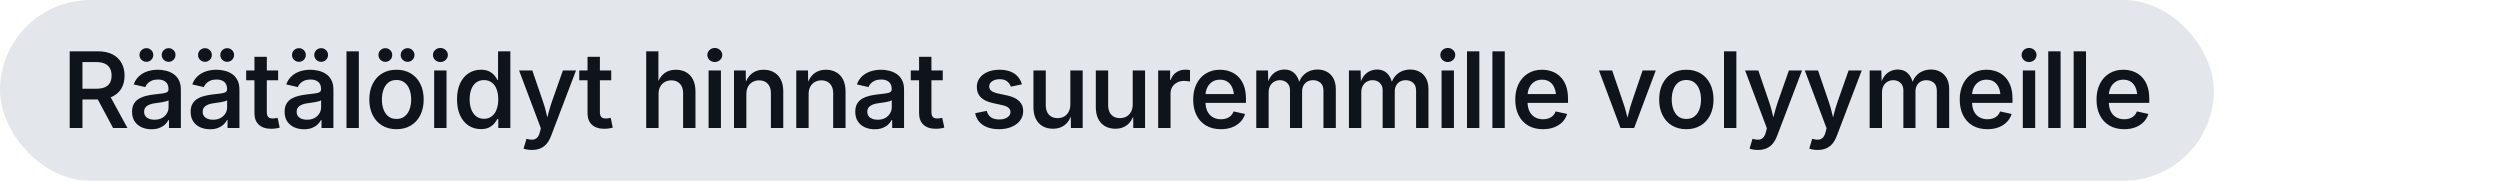 <svg width="332" height="24" viewBox="0 0 332 24" fill="none" xmlns="http://www.w3.org/2000/svg">
<rect width="294" height="24" rx="12" fill="#E3E7EB"/>
<path d="M9.255 17V6.814H12.987C13.771 6.814 14.425 6.951 14.949 7.225C15.478 7.498 15.874 7.879 16.139 8.366C16.407 8.849 16.542 9.408 16.542 10.041C16.542 10.684 16.407 11.242 16.139 11.716C15.87 12.19 15.471 12.557 14.942 12.816C14.414 13.076 13.755 13.206 12.967 13.206H10.239V11.784H12.768C13.252 11.784 13.643 11.716 13.944 11.579C14.245 11.442 14.466 11.244 14.607 10.984C14.749 10.725 14.819 10.41 14.819 10.041C14.819 9.667 14.749 9.348 14.607 9.084C14.466 8.815 14.243 8.608 13.937 8.462C13.637 8.316 13.245 8.243 12.762 8.243H10.95V17H9.255ZM15.018 17L12.55 12.386H14.409L16.925 17H15.018ZM20.116 17.164C19.628 17.164 19.191 17.075 18.803 16.898C18.416 16.72 18.108 16.46 17.881 16.118C17.653 15.772 17.539 15.348 17.539 14.847C17.539 14.414 17.621 14.058 17.785 13.78C17.949 13.498 18.17 13.274 18.448 13.11C18.73 12.942 19.045 12.816 19.391 12.734C19.742 12.648 20.1 12.584 20.464 12.543C20.916 12.493 21.28 12.45 21.558 12.413C21.836 12.377 22.041 12.32 22.173 12.242C22.31 12.16 22.378 12.03 22.378 11.852V11.818C22.378 11.55 22.324 11.322 22.214 11.135C22.11 10.948 21.952 10.807 21.743 10.711C21.538 10.611 21.282 10.56 20.977 10.56C20.663 10.56 20.392 10.608 20.164 10.704C19.936 10.8 19.749 10.925 19.603 11.08C19.462 11.23 19.357 11.392 19.289 11.565L17.757 11.21C17.922 10.754 18.163 10.385 18.482 10.102C18.801 9.815 19.175 9.604 19.603 9.467C20.032 9.33 20.485 9.262 20.963 9.262C21.296 9.262 21.64 9.303 21.996 9.385C22.351 9.462 22.682 9.599 22.987 9.795C23.292 9.986 23.541 10.255 23.732 10.602C23.923 10.943 24.019 11.379 24.019 11.907V17H22.44V15.947H22.365C22.26 16.157 22.107 16.355 21.907 16.542C21.711 16.724 21.465 16.875 21.169 16.993C20.872 17.107 20.521 17.164 20.116 17.164ZM20.506 15.899C20.897 15.899 21.232 15.824 21.51 15.674C21.788 15.519 22.003 15.316 22.153 15.065C22.308 14.815 22.385 14.544 22.385 14.252V13.309C22.326 13.359 22.224 13.407 22.078 13.452C21.936 13.493 21.772 13.53 21.585 13.562C21.403 13.593 21.226 13.621 21.052 13.644C20.879 13.666 20.733 13.687 20.615 13.705C20.341 13.737 20.093 13.796 19.87 13.883C19.646 13.969 19.469 14.09 19.337 14.245C19.204 14.396 19.138 14.596 19.138 14.847C19.138 15.079 19.198 15.273 19.316 15.428C19.434 15.583 19.596 15.701 19.801 15.783C20.006 15.861 20.241 15.899 20.506 15.899ZM22.399 8.209C22.144 8.209 21.925 8.12 21.743 7.942C21.565 7.765 21.476 7.55 21.476 7.3C21.476 7.049 21.565 6.837 21.743 6.664C21.925 6.486 22.144 6.397 22.399 6.397C22.65 6.397 22.864 6.486 23.042 6.664C23.219 6.837 23.308 7.049 23.308 7.3C23.308 7.55 23.219 7.765 23.042 7.942C22.864 8.12 22.65 8.209 22.399 8.209ZM19.446 8.209C19.191 8.209 18.972 8.12 18.79 7.942C18.612 7.765 18.523 7.55 18.523 7.3C18.523 7.049 18.612 6.837 18.79 6.664C18.972 6.486 19.191 6.397 19.446 6.397C19.697 6.397 19.911 6.486 20.088 6.664C20.266 6.837 20.355 7.049 20.355 7.3C20.355 7.55 20.266 7.765 20.088 7.942C19.911 8.12 19.697 8.209 19.446 8.209ZM27.894 17.164C27.406 17.164 26.969 17.075 26.581 16.898C26.194 16.72 25.886 16.46 25.659 16.118C25.431 15.772 25.317 15.348 25.317 14.847C25.317 14.414 25.399 14.058 25.563 13.78C25.727 13.498 25.948 13.274 26.226 13.11C26.508 12.942 26.823 12.816 27.169 12.734C27.52 12.648 27.878 12.584 28.242 12.543C28.694 12.493 29.058 12.45 29.336 12.413C29.614 12.377 29.819 12.32 29.951 12.242C30.088 12.16 30.157 12.03 30.157 11.852V11.818C30.157 11.55 30.102 11.322 29.992 11.135C29.888 10.948 29.73 10.807 29.521 10.711C29.316 10.611 29.061 10.56 28.755 10.56C28.441 10.56 28.17 10.608 27.942 10.704C27.714 10.8 27.527 10.925 27.381 11.08C27.24 11.23 27.135 11.392 27.067 11.565L25.535 11.21C25.7 10.754 25.941 10.385 26.26 10.102C26.579 9.815 26.953 9.604 27.381 9.467C27.81 9.33 28.263 9.262 28.741 9.262C29.074 9.262 29.418 9.303 29.774 9.385C30.129 9.462 30.46 9.599 30.765 9.795C31.07 9.986 31.319 10.255 31.51 10.602C31.701 10.943 31.797 11.379 31.797 11.907V17H30.218V15.947H30.143C30.038 16.157 29.885 16.355 29.685 16.542C29.489 16.724 29.243 16.875 28.947 16.993C28.65 17.107 28.299 17.164 27.894 17.164ZM28.284 15.899C28.675 15.899 29.01 15.824 29.288 15.674C29.566 15.519 29.781 15.316 29.931 15.065C30.086 14.815 30.163 14.544 30.163 14.252V13.309C30.104 13.359 30.002 13.407 29.856 13.452C29.715 13.493 29.55 13.53 29.364 13.562C29.181 13.593 29.004 13.621 28.83 13.644C28.657 13.666 28.511 13.687 28.393 13.705C28.119 13.737 27.871 13.796 27.648 13.883C27.424 13.969 27.247 14.09 27.115 14.245C26.982 14.396 26.916 14.596 26.916 14.847C26.916 15.079 26.976 15.273 27.094 15.428C27.212 15.583 27.374 15.701 27.579 15.783C27.785 15.861 28.019 15.899 28.284 15.899ZM30.177 8.209C29.922 8.209 29.703 8.12 29.521 7.942C29.343 7.765 29.254 7.55 29.254 7.3C29.254 7.049 29.343 6.837 29.521 6.664C29.703 6.486 29.922 6.397 30.177 6.397C30.428 6.397 30.642 6.486 30.82 6.664C30.997 6.837 31.086 7.049 31.086 7.3C31.086 7.55 30.997 7.765 30.82 7.942C30.642 8.12 30.428 8.209 30.177 8.209ZM27.224 8.209C26.969 8.209 26.75 8.12 26.568 7.942C26.39 7.765 26.301 7.55 26.301 7.3C26.301 7.049 26.39 6.837 26.568 6.664C26.75 6.486 26.969 6.397 27.224 6.397C27.475 6.397 27.689 6.486 27.866 6.664C28.044 6.837 28.133 7.049 28.133 7.3C28.133 7.55 28.044 7.765 27.866 7.942C27.689 8.12 27.475 8.209 27.224 8.209ZM36.937 9.357V10.663H32.691V9.357H36.937ZM33.792 7.539H35.433V14.888C35.433 15.184 35.494 15.4 35.617 15.537C35.74 15.669 35.945 15.735 36.233 15.735C36.31 15.735 36.413 15.726 36.54 15.708C36.672 15.69 36.782 15.671 36.868 15.653L37.142 16.945C36.964 17 36.779 17.039 36.588 17.061C36.397 17.089 36.207 17.102 36.02 17.102C35.31 17.102 34.761 16.922 34.373 16.562C33.986 16.203 33.792 15.692 33.792 15.031V7.539ZM40.374 17.164C39.886 17.164 39.449 17.075 39.061 16.898C38.674 16.72 38.366 16.46 38.138 16.118C37.911 15.772 37.797 15.348 37.797 14.847C37.797 14.414 37.879 14.058 38.043 13.78C38.207 13.498 38.428 13.274 38.706 13.11C38.988 12.942 39.303 12.816 39.649 12.734C40 12.648 40.358 12.584 40.722 12.543C41.174 12.493 41.538 12.45 41.816 12.413C42.094 12.377 42.299 12.32 42.431 12.242C42.568 12.16 42.636 12.03 42.636 11.852V11.818C42.636 11.55 42.582 11.322 42.472 11.135C42.368 10.948 42.21 10.807 42.001 10.711C41.796 10.611 41.541 10.56 41.235 10.56C40.921 10.56 40.65 10.608 40.422 10.704C40.194 10.8 40.007 10.925 39.861 11.08C39.72 11.23 39.615 11.392 39.547 11.565L38.015 11.21C38.179 10.754 38.421 10.385 38.74 10.102C39.059 9.815 39.433 9.604 39.861 9.467C40.289 9.33 40.743 9.262 41.221 9.262C41.554 9.262 41.898 9.303 42.254 9.385C42.609 9.462 42.94 9.599 43.245 9.795C43.55 9.986 43.799 10.255 43.99 10.602C44.181 10.943 44.277 11.379 44.277 11.907V17H42.698V15.947H42.623C42.518 16.157 42.365 16.355 42.165 16.542C41.969 16.724 41.723 16.875 41.426 16.993C41.13 17.107 40.779 17.164 40.374 17.164ZM40.763 15.899C41.155 15.899 41.49 15.824 41.768 15.674C42.046 15.519 42.261 15.316 42.411 15.065C42.566 14.815 42.643 14.544 42.643 14.252V13.309C42.584 13.359 42.481 13.407 42.336 13.452C42.194 13.493 42.03 13.53 41.843 13.562C41.661 13.593 41.483 13.621 41.31 13.644C41.137 13.666 40.991 13.687 40.873 13.705C40.599 13.737 40.351 13.796 40.128 13.883C39.904 13.969 39.727 14.09 39.594 14.245C39.462 14.396 39.396 14.596 39.396 14.847C39.396 15.079 39.456 15.273 39.574 15.428C39.693 15.583 39.854 15.701 40.059 15.783C40.264 15.861 40.499 15.899 40.763 15.899ZM42.657 8.209C42.402 8.209 42.183 8.12 42.001 7.942C41.823 7.765 41.734 7.55 41.734 7.3C41.734 7.049 41.823 6.837 42.001 6.664C42.183 6.486 42.402 6.397 42.657 6.397C42.908 6.397 43.122 6.486 43.3 6.664C43.477 6.837 43.566 7.049 43.566 7.3C43.566 7.55 43.477 7.765 43.3 7.942C43.122 8.12 42.908 8.209 42.657 8.209ZM39.704 8.209C39.449 8.209 39.23 8.12 39.048 7.942C38.87 7.765 38.781 7.55 38.781 7.3C38.781 7.049 38.87 6.837 39.048 6.664C39.23 6.486 39.449 6.397 39.704 6.397C39.955 6.397 40.169 6.486 40.346 6.664C40.524 6.837 40.613 7.049 40.613 7.3C40.613 7.55 40.524 7.765 40.346 7.942C40.169 8.12 39.955 8.209 39.704 8.209ZM47.653 6.814V17H46.012V6.814H47.653ZM52.656 17.157C51.922 17.157 51.284 16.993 50.741 16.665C50.204 16.337 49.787 15.877 49.49 15.284C49.194 14.692 49.046 14.004 49.046 13.22C49.046 12.427 49.194 11.734 49.49 11.142C49.787 10.545 50.204 10.082 50.741 9.754C51.284 9.426 51.922 9.262 52.656 9.262C53.385 9.262 54.02 9.426 54.563 9.754C55.105 10.082 55.524 10.545 55.821 11.142C56.117 11.734 56.265 12.427 56.265 13.22C56.265 14.004 56.117 14.692 55.821 15.284C55.524 15.877 55.105 16.337 54.563 16.665C54.02 16.993 53.385 17.157 52.656 17.157ZM52.656 15.797C53.093 15.797 53.455 15.681 53.742 15.448C54.034 15.216 54.251 14.904 54.392 14.512C54.533 14.12 54.604 13.687 54.604 13.213C54.604 12.739 54.533 12.306 54.392 11.914C54.251 11.518 54.034 11.203 53.742 10.971C53.455 10.738 53.093 10.622 52.656 10.622C52.213 10.622 51.849 10.738 51.562 10.971C51.279 11.203 51.067 11.515 50.926 11.907C50.785 12.299 50.714 12.734 50.714 13.213C50.714 13.687 50.785 14.12 50.926 14.512C51.067 14.904 51.279 15.216 51.562 15.448C51.849 15.681 52.213 15.797 52.656 15.797ZM54.132 8.209C53.877 8.209 53.658 8.12 53.476 7.942C53.298 7.765 53.209 7.55 53.209 7.3C53.209 7.049 53.298 6.837 53.476 6.664C53.658 6.486 53.877 6.397 54.132 6.397C54.383 6.397 54.597 6.486 54.775 6.664C54.952 6.837 55.041 7.049 55.041 7.3C55.041 7.55 54.952 7.765 54.775 7.942C54.597 8.12 54.383 8.209 54.132 8.209ZM51.179 8.209C50.924 8.209 50.705 8.12 50.523 7.942C50.345 7.765 50.256 7.55 50.256 7.3C50.256 7.049 50.345 6.837 50.523 6.664C50.705 6.486 50.924 6.397 51.179 6.397C51.43 6.397 51.644 6.486 51.822 6.664C51.999 6.837 52.088 7.049 52.088 7.3C52.088 7.55 51.999 7.765 51.822 7.942C51.644 8.12 51.43 8.209 51.179 8.209ZM57.658 17V9.357H59.299V17H57.658ZM58.478 8.236C58.21 8.236 57.977 8.145 57.781 7.963C57.59 7.776 57.494 7.555 57.494 7.3C57.494 7.04 57.59 6.821 57.781 6.644C57.977 6.461 58.21 6.37 58.478 6.37C58.756 6.37 58.991 6.461 59.182 6.644C59.379 6.821 59.477 7.04 59.477 7.3C59.477 7.555 59.379 7.776 59.182 7.963C58.991 8.145 58.756 8.236 58.478 8.236ZM63.864 17.144C63.253 17.144 62.709 16.989 62.23 16.679C61.752 16.364 61.376 15.913 61.102 15.325C60.829 14.737 60.692 14.026 60.692 13.192C60.692 12.354 60.831 11.643 61.109 11.06C61.387 10.472 61.765 10.025 62.244 9.72C62.722 9.414 63.26 9.262 63.857 9.262C64.322 9.262 64.7 9.339 64.992 9.494C65.284 9.649 65.511 9.831 65.675 10.041C65.844 10.251 65.972 10.442 66.058 10.615H66.14V6.814H67.774V17H66.174V15.797H66.058C65.967 15.97 65.835 16.162 65.662 16.371C65.493 16.581 65.263 16.763 64.971 16.918C64.684 17.068 64.315 17.144 63.864 17.144ZM64.267 15.776C64.677 15.776 65.024 15.667 65.306 15.448C65.589 15.229 65.803 14.926 65.949 14.539C66.095 14.147 66.168 13.696 66.168 13.185C66.168 12.671 66.095 12.224 65.949 11.846C65.803 11.463 65.589 11.167 65.306 10.957C65.024 10.743 64.677 10.636 64.267 10.636C63.848 10.636 63.497 10.747 63.215 10.971C62.932 11.19 62.72 11.492 62.579 11.88C62.438 12.263 62.367 12.698 62.367 13.185C62.367 13.678 62.438 14.12 62.579 14.512C62.725 14.899 62.939 15.207 63.221 15.435C63.508 15.662 63.857 15.776 64.267 15.776ZM69.53 19.734L69.919 18.429L70.111 18.483C70.375 18.552 70.612 18.57 70.822 18.538C71.031 18.506 71.209 18.41 71.355 18.251C71.501 18.096 71.612 17.864 71.69 17.554L71.826 17.034L68.935 9.357H70.692L72.148 13.609C72.316 14.097 72.453 14.582 72.558 15.065C72.667 15.544 72.786 16.029 72.913 16.521H72.449C72.581 16.029 72.706 15.542 72.825 15.059C72.948 14.571 73.091 14.088 73.255 13.609L74.752 9.357H76.496L73.194 18.019C73.039 18.429 72.847 18.775 72.62 19.058C72.392 19.34 72.116 19.552 71.792 19.693C71.469 19.839 71.088 19.912 70.651 19.912C70.405 19.912 70.181 19.894 69.981 19.857C69.785 19.821 69.635 19.78 69.53 19.734ZM81.17 9.357V10.663H76.925V9.357H81.17ZM78.025 7.539H79.666V14.888C79.666 15.184 79.728 15.4 79.851 15.537C79.974 15.669 80.179 15.735 80.466 15.735C80.543 15.735 80.646 15.726 80.773 15.708C80.906 15.69 81.015 15.671 81.102 15.653L81.375 16.945C81.197 17 81.013 17.039 80.821 17.061C80.63 17.089 80.441 17.102 80.254 17.102C79.543 17.102 78.994 16.922 78.606 16.562C78.219 16.203 78.025 15.692 78.025 15.031V7.539ZM87.457 12.495V17H85.816V6.814H87.436V11.237H87.245C87.463 10.567 87.782 10.071 88.202 9.747C88.621 9.424 89.136 9.262 89.747 9.262C90.271 9.262 90.729 9.373 91.121 9.597C91.513 9.815 91.816 10.139 92.03 10.567C92.249 10.996 92.358 11.52 92.358 12.14V17H90.717V12.372C90.717 11.843 90.578 11.429 90.3 11.128C90.022 10.823 89.642 10.67 89.159 10.67C88.835 10.67 88.543 10.743 88.284 10.889C88.028 11.03 87.826 11.237 87.675 11.511C87.529 11.78 87.457 12.108 87.457 12.495ZM94.1 17V9.357H95.74V17H94.1ZM94.92 8.236C94.651 8.236 94.419 8.145 94.223 7.963C94.031 7.776 93.936 7.555 93.936 7.3C93.936 7.04 94.031 6.821 94.223 6.644C94.419 6.461 94.651 6.37 94.92 6.37C95.198 6.37 95.433 6.461 95.624 6.644C95.82 6.821 95.918 7.04 95.918 7.3C95.918 7.555 95.82 7.776 95.624 7.963C95.433 8.145 95.198 8.236 94.92 8.236ZM99.116 12.495V17H97.475V9.357H99.034L99.055 11.237H98.904C99.123 10.567 99.442 10.071 99.861 9.747C100.281 9.424 100.796 9.262 101.406 9.262C101.93 9.262 102.386 9.373 102.773 9.597C103.165 9.815 103.471 10.139 103.689 10.567C103.908 10.996 104.018 11.52 104.018 12.14V17H102.377V12.372C102.377 11.843 102.238 11.429 101.96 11.128C101.682 10.823 101.301 10.67 100.818 10.67C100.495 10.67 100.203 10.743 99.943 10.889C99.688 11.03 99.485 11.237 99.335 11.511C99.189 11.78 99.116 12.108 99.116 12.495ZM107.386 12.495V17H105.746V9.357H107.304L107.325 11.237H107.174C107.393 10.567 107.712 10.071 108.132 9.747C108.551 9.424 109.066 9.262 109.676 9.262C110.201 9.262 110.656 9.373 111.044 9.597C111.436 9.815 111.741 10.139 111.96 10.567C112.178 10.996 112.288 11.52 112.288 12.14V17H110.647V12.372C110.647 11.843 110.508 11.429 110.23 11.128C109.952 10.823 109.572 10.67 109.089 10.67C108.765 10.67 108.473 10.743 108.214 10.889C107.958 11.03 107.756 11.237 107.605 11.511C107.459 11.78 107.386 12.108 107.386 12.495ZM116.156 17.164C115.668 17.164 115.231 17.075 114.843 16.898C114.456 16.72 114.148 16.46 113.92 16.118C113.692 15.772 113.579 15.348 113.579 14.847C113.579 14.414 113.661 14.058 113.825 13.78C113.989 13.498 114.21 13.274 114.488 13.11C114.77 12.942 115.085 12.816 115.431 12.734C115.782 12.648 116.14 12.584 116.504 12.543C116.955 12.493 117.32 12.45 117.598 12.413C117.876 12.377 118.081 12.32 118.213 12.242C118.35 12.16 118.418 12.03 118.418 11.852V11.818C118.418 11.55 118.364 11.322 118.254 11.135C118.149 10.948 117.992 10.807 117.783 10.711C117.578 10.611 117.322 10.56 117.017 10.56C116.703 10.56 116.431 10.608 116.204 10.704C115.976 10.8 115.789 10.925 115.643 11.08C115.502 11.23 115.397 11.392 115.329 11.565L113.797 11.21C113.961 10.754 114.203 10.385 114.522 10.102C114.841 9.815 115.215 9.604 115.643 9.467C116.071 9.33 116.525 9.262 117.003 9.262C117.336 9.262 117.68 9.303 118.036 9.385C118.391 9.462 118.721 9.599 119.027 9.795C119.332 9.986 119.58 10.255 119.772 10.602C119.963 10.943 120.059 11.379 120.059 11.907V17H118.48V15.947H118.405C118.3 16.157 118.147 16.355 117.947 16.542C117.751 16.724 117.505 16.875 117.208 16.993C116.912 17.107 116.561 17.164 116.156 17.164ZM116.545 15.899C116.937 15.899 117.272 15.824 117.55 15.674C117.828 15.519 118.042 15.316 118.193 15.065C118.348 14.815 118.425 14.544 118.425 14.252V13.309C118.366 13.359 118.263 13.407 118.118 13.452C117.976 13.493 117.812 13.53 117.625 13.562C117.443 13.593 117.265 13.621 117.092 13.644C116.919 13.666 116.773 13.687 116.655 13.705C116.381 13.737 116.133 13.796 115.91 13.883C115.686 13.969 115.509 14.09 115.376 14.245C115.244 14.396 115.178 14.596 115.178 14.847C115.178 15.079 115.237 15.273 115.356 15.428C115.474 15.583 115.636 15.701 115.841 15.783C116.046 15.861 116.281 15.899 116.545 15.899ZM125.198 9.357V10.663H120.953V9.357H125.198ZM122.054 7.539H123.694V14.888C123.694 15.184 123.756 15.4 123.879 15.537C124.002 15.669 124.207 15.735 124.494 15.735C124.572 15.735 124.674 15.726 124.802 15.708C124.934 15.69 125.043 15.671 125.13 15.653L125.403 16.945C125.226 17 125.041 17.039 124.85 17.061C124.658 17.089 124.469 17.102 124.282 17.102C123.571 17.102 123.022 16.922 122.635 16.562C122.248 16.203 122.054 15.692 122.054 15.031V7.539ZM132.661 17.157C132.091 17.157 131.585 17.075 131.143 16.911C130.701 16.747 130.339 16.508 130.056 16.193C129.778 15.874 129.594 15.487 129.502 15.031L131.041 14.724C131.145 15.111 131.335 15.398 131.608 15.585C131.886 15.772 132.244 15.865 132.681 15.865C133.146 15.865 133.513 15.772 133.782 15.585C134.055 15.394 134.192 15.163 134.192 14.895C134.192 14.662 134.105 14.471 133.932 14.32C133.759 14.165 133.495 14.049 133.139 13.972L131.847 13.685C131.132 13.53 130.599 13.277 130.248 12.926C129.897 12.57 129.721 12.115 129.721 11.559C129.721 11.098 129.849 10.697 130.104 10.355C130.359 10.009 130.712 9.74 131.164 9.549C131.619 9.357 132.143 9.262 132.736 9.262C133.301 9.262 133.786 9.344 134.192 9.508C134.598 9.667 134.926 9.893 135.176 10.185C135.427 10.472 135.605 10.811 135.71 11.203L134.24 11.504C134.149 11.235 133.987 11.005 133.754 10.813C133.522 10.617 133.189 10.52 132.756 10.52C132.36 10.52 132.03 10.608 131.765 10.786C131.501 10.959 131.369 11.185 131.369 11.463C131.369 11.7 131.455 11.894 131.628 12.044C131.806 12.194 132.096 12.315 132.497 12.406L133.761 12.68C134.477 12.839 135.008 13.09 135.354 13.432C135.705 13.773 135.88 14.211 135.88 14.744C135.88 15.218 135.744 15.637 135.47 16.002C135.197 16.362 134.819 16.645 134.336 16.85C133.852 17.055 133.294 17.157 132.661 17.157ZM139.851 17.096C139.331 17.096 138.873 16.986 138.477 16.768C138.085 16.544 137.78 16.218 137.561 15.79C137.347 15.357 137.24 14.833 137.24 14.218V9.357H138.88V13.985C138.88 14.514 139.019 14.931 139.297 15.236C139.575 15.537 139.956 15.688 140.439 15.688C140.767 15.688 141.059 15.617 141.314 15.476C141.569 15.33 141.769 15.12 141.915 14.847C142.066 14.573 142.141 14.245 142.141 13.862V9.357H143.782V17H142.216L142.202 15.12H142.346C142.127 15.799 141.806 16.298 141.382 16.617C140.958 16.936 140.448 17.096 139.851 17.096ZM148.135 17.096C147.615 17.096 147.157 16.986 146.761 16.768C146.369 16.544 146.063 16.218 145.845 15.79C145.631 15.357 145.523 14.833 145.523 14.218V9.357H147.164V13.985C147.164 14.514 147.303 14.931 147.581 15.236C147.859 15.537 148.24 15.688 148.723 15.688C149.051 15.688 149.342 15.617 149.598 15.476C149.853 15.33 150.053 15.12 150.199 14.847C150.35 14.573 150.425 14.245 150.425 13.862V9.357H152.065V17H150.5L150.486 15.12H150.63C150.411 15.799 150.09 16.298 149.666 16.617C149.242 16.936 148.732 17.096 148.135 17.096ZM153.807 17V9.357H155.393V10.608H155.475C155.617 10.18 155.86 9.847 156.207 9.61C156.553 9.373 156.947 9.255 157.389 9.255C157.49 9.255 157.601 9.259 157.724 9.269C157.847 9.273 157.95 9.282 158.032 9.296V10.834C157.968 10.811 157.856 10.791 157.697 10.773C157.537 10.754 157.378 10.745 157.218 10.745C156.881 10.745 156.578 10.818 156.309 10.964C156.04 11.105 155.829 11.303 155.674 11.559C155.523 11.809 155.448 12.101 155.448 12.434V17H153.807ZM162.132 17.157C161.371 17.157 160.715 16.995 160.164 16.672C159.617 16.348 159.195 15.893 158.899 15.305C158.603 14.717 158.455 14.024 158.455 13.227C158.455 12.443 158.6 11.755 158.892 11.162C159.184 10.565 159.596 10.1 160.129 9.768C160.663 9.43 161.289 9.262 162.009 9.262C162.46 9.262 162.893 9.335 163.308 9.48C163.723 9.626 164.092 9.854 164.415 10.164C164.739 10.474 164.994 10.873 165.181 11.36C165.368 11.848 165.461 12.431 165.461 13.11V13.657H159.289V12.488H164.634L163.869 12.857C163.869 12.406 163.798 12.01 163.657 11.668C163.515 11.326 163.308 11.06 163.035 10.868C162.761 10.677 162.422 10.581 162.016 10.581C161.606 10.581 161.257 10.679 160.97 10.875C160.683 11.066 160.464 11.324 160.314 11.648C160.164 11.971 160.088 12.324 160.088 12.707V13.507C160.088 14.013 160.173 14.439 160.341 14.785C160.514 15.132 160.756 15.394 161.066 15.571C161.38 15.749 161.743 15.838 162.153 15.838C162.422 15.838 162.665 15.799 162.884 15.722C163.108 15.644 163.299 15.528 163.458 15.373C163.618 15.218 163.739 15.027 163.821 14.799L165.345 15.134C165.222 15.539 165.012 15.895 164.716 16.2C164.425 16.501 164.06 16.736 163.622 16.904C163.185 17.073 162.688 17.157 162.132 17.157ZM166.834 17V9.357H168.386L168.434 11.162H168.318C168.427 10.72 168.596 10.358 168.823 10.075C169.051 9.788 169.318 9.576 169.623 9.439C169.933 9.303 170.254 9.234 170.587 9.234C171.138 9.234 171.585 9.408 171.927 9.754C172.269 10.096 172.503 10.588 172.631 11.23H172.433C172.533 10.793 172.708 10.426 172.959 10.13C173.21 9.834 173.508 9.61 173.855 9.46C174.206 9.31 174.579 9.234 174.976 9.234C175.431 9.234 175.842 9.332 176.206 9.528C176.571 9.724 176.86 10.016 177.074 10.403C177.289 10.791 177.396 11.271 177.396 11.846V17H175.755V12.058C175.755 11.565 175.618 11.208 175.345 10.984C175.076 10.761 174.755 10.649 174.381 10.649C174.08 10.649 173.82 10.713 173.602 10.841C173.383 10.968 173.214 11.146 173.096 11.374C172.977 11.597 172.918 11.857 172.918 12.153V17H171.312V11.969C171.312 11.568 171.186 11.249 170.936 11.012C170.685 10.77 170.361 10.649 169.965 10.649C169.701 10.649 169.455 10.713 169.227 10.841C168.999 10.964 168.817 11.146 168.68 11.388C168.543 11.629 168.475 11.928 168.475 12.283V17H166.834ZM179.138 17V9.357H180.689L180.737 11.162H180.621C180.73 10.72 180.899 10.358 181.127 10.075C181.355 9.788 181.621 9.576 181.927 9.439C182.237 9.303 182.558 9.234 182.891 9.234C183.442 9.234 183.889 9.408 184.23 9.754C184.572 10.096 184.807 10.588 184.934 11.23H184.736C184.836 10.793 185.012 10.426 185.263 10.13C185.513 9.834 185.812 9.61 186.158 9.46C186.509 9.31 186.883 9.234 187.279 9.234C187.735 9.234 188.145 9.332 188.51 9.528C188.874 9.724 189.164 10.016 189.378 10.403C189.592 10.791 189.699 11.271 189.699 11.846V17H188.058V12.058C188.058 11.565 187.922 11.208 187.648 10.984C187.379 10.761 187.058 10.649 186.684 10.649C186.384 10.649 186.124 10.713 185.905 10.841C185.686 10.968 185.518 11.146 185.399 11.374C185.281 11.597 185.222 11.857 185.222 12.153V17H183.615V11.969C183.615 11.568 183.49 11.249 183.239 11.012C182.988 10.77 182.665 10.649 182.268 10.649C182.004 10.649 181.758 10.713 181.53 10.841C181.302 10.964 181.12 11.146 180.983 11.388C180.847 11.629 180.778 11.928 180.778 12.283V17H179.138ZM191.441 17V9.357H193.082V17H191.441ZM192.261 8.236C191.992 8.236 191.76 8.145 191.564 7.963C191.373 7.776 191.277 7.555 191.277 7.3C191.277 7.04 191.373 6.821 191.564 6.644C191.76 6.461 191.992 6.37 192.261 6.37C192.539 6.37 192.774 6.461 192.965 6.644C193.161 6.821 193.259 7.04 193.259 7.3C193.259 7.555 193.161 7.776 192.965 7.963C192.774 8.145 192.539 8.236 192.261 8.236ZM196.457 6.814V17H194.817V6.814H196.457ZM199.833 6.814V17H198.192V6.814H199.833ZM204.904 17.157C204.143 17.157 203.487 16.995 202.935 16.672C202.388 16.348 201.967 15.893 201.671 15.305C201.374 14.717 201.226 14.024 201.226 13.227C201.226 12.443 201.372 11.755 201.664 11.162C201.955 10.565 202.368 10.1 202.901 9.768C203.434 9.43 204.061 9.262 204.781 9.262C205.232 9.262 205.665 9.335 206.08 9.48C206.495 9.626 206.864 9.854 207.187 10.164C207.511 10.474 207.766 10.873 207.953 11.36C208.14 11.848 208.233 12.431 208.233 13.11V13.657H202.06V12.488H207.406L206.64 12.857C206.64 12.406 206.57 12.01 206.428 11.668C206.287 11.326 206.08 11.06 205.806 10.868C205.533 10.677 205.193 10.581 204.788 10.581C204.378 10.581 204.029 10.679 203.742 10.875C203.455 11.066 203.236 11.324 203.086 11.648C202.935 11.971 202.86 12.324 202.86 12.707V13.507C202.86 14.013 202.944 14.439 203.113 14.785C203.286 15.132 203.528 15.394 203.838 15.571C204.152 15.749 204.514 15.838 204.925 15.838C205.193 15.838 205.437 15.799 205.656 15.722C205.879 15.644 206.071 15.528 206.23 15.373C206.39 15.218 206.51 15.027 206.593 14.799L208.117 15.134C207.994 15.539 207.784 15.895 207.488 16.2C207.196 16.501 206.832 16.736 206.394 16.904C205.957 17.073 205.46 17.157 204.904 17.157ZM215.203 17L212.339 9.357H214.096L215.552 13.609C215.721 14.088 215.864 14.571 215.983 15.059C216.101 15.546 216.224 16.034 216.352 16.521H215.901C216.028 16.034 216.151 15.549 216.27 15.065C216.388 14.578 216.527 14.092 216.687 13.609L218.136 9.357H219.886L217.015 17H215.203ZM223.945 17.157C223.212 17.157 222.573 16.993 222.031 16.665C221.493 16.337 221.076 15.877 220.78 15.284C220.484 14.692 220.336 14.004 220.336 13.22C220.336 12.427 220.484 11.734 220.78 11.142C221.076 10.545 221.493 10.082 222.031 9.754C222.573 9.426 223.212 9.262 223.945 9.262C224.674 9.262 225.31 9.426 225.852 9.754C226.395 10.082 226.814 10.545 227.11 11.142C227.406 11.734 227.555 12.427 227.555 13.22C227.555 14.004 227.406 14.692 227.11 15.284C226.814 15.877 226.395 16.337 225.852 16.665C225.31 16.993 224.674 17.157 223.945 17.157ZM223.945 15.797C224.383 15.797 224.745 15.681 225.032 15.448C225.324 15.216 225.54 14.904 225.682 14.512C225.823 14.12 225.893 13.687 225.893 13.213C225.893 12.739 225.823 12.306 225.682 11.914C225.54 11.518 225.324 11.203 225.032 10.971C224.745 10.738 224.383 10.622 223.945 10.622C223.503 10.622 223.139 10.738 222.851 10.971C222.569 11.203 222.357 11.515 222.216 11.907C222.074 12.299 222.004 12.734 222.004 13.213C222.004 13.687 222.074 14.12 222.216 14.512C222.357 14.904 222.569 15.216 222.851 15.448C223.139 15.681 223.503 15.797 223.945 15.797ZM230.589 6.814V17H228.948V6.814H230.589ZM232.344 19.734L232.734 18.429L232.925 18.483C233.189 18.552 233.426 18.57 233.636 18.538C233.846 18.506 234.023 18.41 234.169 18.251C234.315 18.096 234.427 17.864 234.504 17.554L234.641 17.034L231.749 9.357H233.506L234.962 13.609C235.131 14.097 235.268 14.582 235.372 15.065C235.482 15.544 235.6 16.029 235.728 16.521H235.263C235.395 16.029 235.521 15.542 235.639 15.059C235.762 14.571 235.906 14.088 236.07 13.609L237.567 9.357H239.31L236.008 18.019C235.853 18.429 235.662 18.775 235.434 19.058C235.206 19.34 234.93 19.552 234.607 19.693C234.283 19.839 233.903 19.912 233.465 19.912C233.219 19.912 232.996 19.894 232.795 19.857C232.599 19.821 232.449 19.78 232.344 19.734ZM240.273 19.734L240.662 18.429L240.854 18.483C241.118 18.552 241.355 18.57 241.565 18.538C241.774 18.506 241.952 18.41 242.098 18.251C242.244 18.096 242.355 17.864 242.433 17.554L242.569 17.034L239.678 9.357H241.435L242.891 13.609C243.059 14.097 243.196 14.582 243.301 15.065C243.41 15.544 243.529 16.029 243.656 16.521H243.191C243.324 16.029 243.449 15.542 243.567 15.059C243.691 14.571 243.834 14.088 243.998 13.609L245.495 9.357H247.238L243.937 18.019C243.782 18.429 243.59 18.775 243.362 19.058C243.135 19.34 242.859 19.552 242.535 19.693C242.212 19.839 241.831 19.912 241.394 19.912C241.148 19.912 240.924 19.894 240.724 19.857C240.528 19.821 240.377 19.78 240.273 19.734ZM248.29 17V9.357H249.842L249.889 11.162H249.773C249.883 10.72 250.051 10.358 250.279 10.075C250.507 9.788 250.774 9.576 251.079 9.439C251.389 9.303 251.71 9.234 252.043 9.234C252.594 9.234 253.041 9.408 253.383 9.754C253.724 10.096 253.959 10.588 254.087 11.23H253.888C253.989 10.793 254.164 10.426 254.415 10.13C254.665 9.834 254.964 9.61 255.31 9.46C255.661 9.31 256.035 9.234 256.431 9.234C256.887 9.234 257.297 9.332 257.662 9.528C258.026 9.724 258.316 10.016 258.53 10.403C258.744 10.791 258.851 11.271 258.851 11.846V17H257.211V12.058C257.211 11.565 257.074 11.208 256.801 10.984C256.532 10.761 256.21 10.649 255.837 10.649C255.536 10.649 255.276 10.713 255.057 10.841C254.839 10.968 254.67 11.146 254.552 11.374C254.433 11.597 254.374 11.857 254.374 12.153V17H252.767V11.969C252.767 11.568 252.642 11.249 252.391 11.012C252.141 10.77 251.817 10.649 251.421 10.649C251.156 10.649 250.91 10.713 250.682 10.841C250.455 10.964 250.272 11.146 250.136 11.388C249.999 11.629 249.93 11.928 249.93 12.283V17H248.29ZM263.929 17.157C263.168 17.157 262.512 16.995 261.96 16.672C261.414 16.348 260.992 15.893 260.696 15.305C260.4 14.717 260.251 14.024 260.251 13.227C260.251 12.443 260.397 11.755 260.689 11.162C260.981 10.565 261.393 10.1 261.926 9.768C262.459 9.43 263.086 9.262 263.806 9.262C264.257 9.262 264.69 9.335 265.105 9.48C265.52 9.626 265.889 9.854 266.212 10.164C266.536 10.474 266.791 10.873 266.978 11.36C267.165 11.848 267.258 12.431 267.258 13.11V13.657H261.085V12.488H266.431L265.666 12.857C265.666 12.406 265.595 12.01 265.454 11.668C265.312 11.326 265.105 11.06 264.832 10.868C264.558 10.677 264.219 10.581 263.813 10.581C263.403 10.581 263.054 10.679 262.767 10.875C262.48 11.066 262.261 11.324 262.111 11.648C261.96 11.971 261.885 12.324 261.885 12.707V13.507C261.885 14.013 261.97 14.439 262.138 14.785C262.311 15.132 262.553 15.394 262.863 15.571C263.177 15.749 263.54 15.838 263.95 15.838C264.219 15.838 264.462 15.799 264.681 15.722C264.904 15.644 265.096 15.528 265.255 15.373C265.415 15.218 265.536 15.027 265.618 14.799L267.142 15.134C267.019 15.539 266.809 15.895 266.513 16.2C266.222 16.501 265.857 16.736 265.419 16.904C264.982 17.073 264.485 17.157 263.929 17.157ZM268.631 17V9.357H270.272V17H268.631ZM269.451 8.236C269.183 8.236 268.95 8.145 268.754 7.963C268.563 7.776 268.467 7.555 268.467 7.3C268.467 7.04 268.563 6.821 268.754 6.644C268.95 6.461 269.183 6.37 269.451 6.37C269.729 6.37 269.964 6.461 270.156 6.644C270.351 6.821 270.449 7.04 270.449 7.3C270.449 7.555 270.351 7.776 270.156 7.963C269.964 8.145 269.729 8.236 269.451 8.236ZM273.647 6.814V17H272.007V6.814H273.647ZM277.023 6.814V17H275.383V6.814H277.023ZM282.094 17.157C281.333 17.157 280.677 16.995 280.125 16.672C279.579 16.348 279.157 15.893 278.861 15.305C278.565 14.717 278.416 14.024 278.416 13.227C278.416 12.443 278.562 11.755 278.854 11.162C279.146 10.565 279.558 10.1 280.091 9.768C280.624 9.43 281.251 9.262 281.971 9.262C282.422 9.262 282.855 9.335 283.27 9.48C283.685 9.626 284.054 9.854 284.377 10.164C284.701 10.474 284.956 10.873 285.143 11.36C285.33 11.848 285.423 12.431 285.423 13.11V13.657H279.25V12.488H284.596L283.83 12.857C283.83 12.406 283.76 12.01 283.619 11.668C283.477 11.326 283.27 11.06 282.996 10.868C282.723 10.677 282.384 10.581 281.978 10.581C281.568 10.581 281.219 10.679 280.932 10.875C280.645 11.066 280.426 11.324 280.276 11.648C280.125 11.971 280.05 12.324 280.05 12.707V13.507C280.05 14.013 280.135 14.439 280.303 14.785C280.476 15.132 280.718 15.394 281.028 15.571C281.342 15.749 281.704 15.838 282.115 15.838C282.384 15.838 282.627 15.799 282.846 15.722C283.069 15.644 283.261 15.528 283.42 15.373C283.58 15.218 283.701 15.027 283.783 14.799L285.307 15.134C285.184 15.539 284.974 15.895 284.678 16.2C284.386 16.501 284.022 16.736 283.584 16.904C283.147 17.073 282.65 17.157 282.094 17.157Z" fill="#0F131A"/>
</svg>
